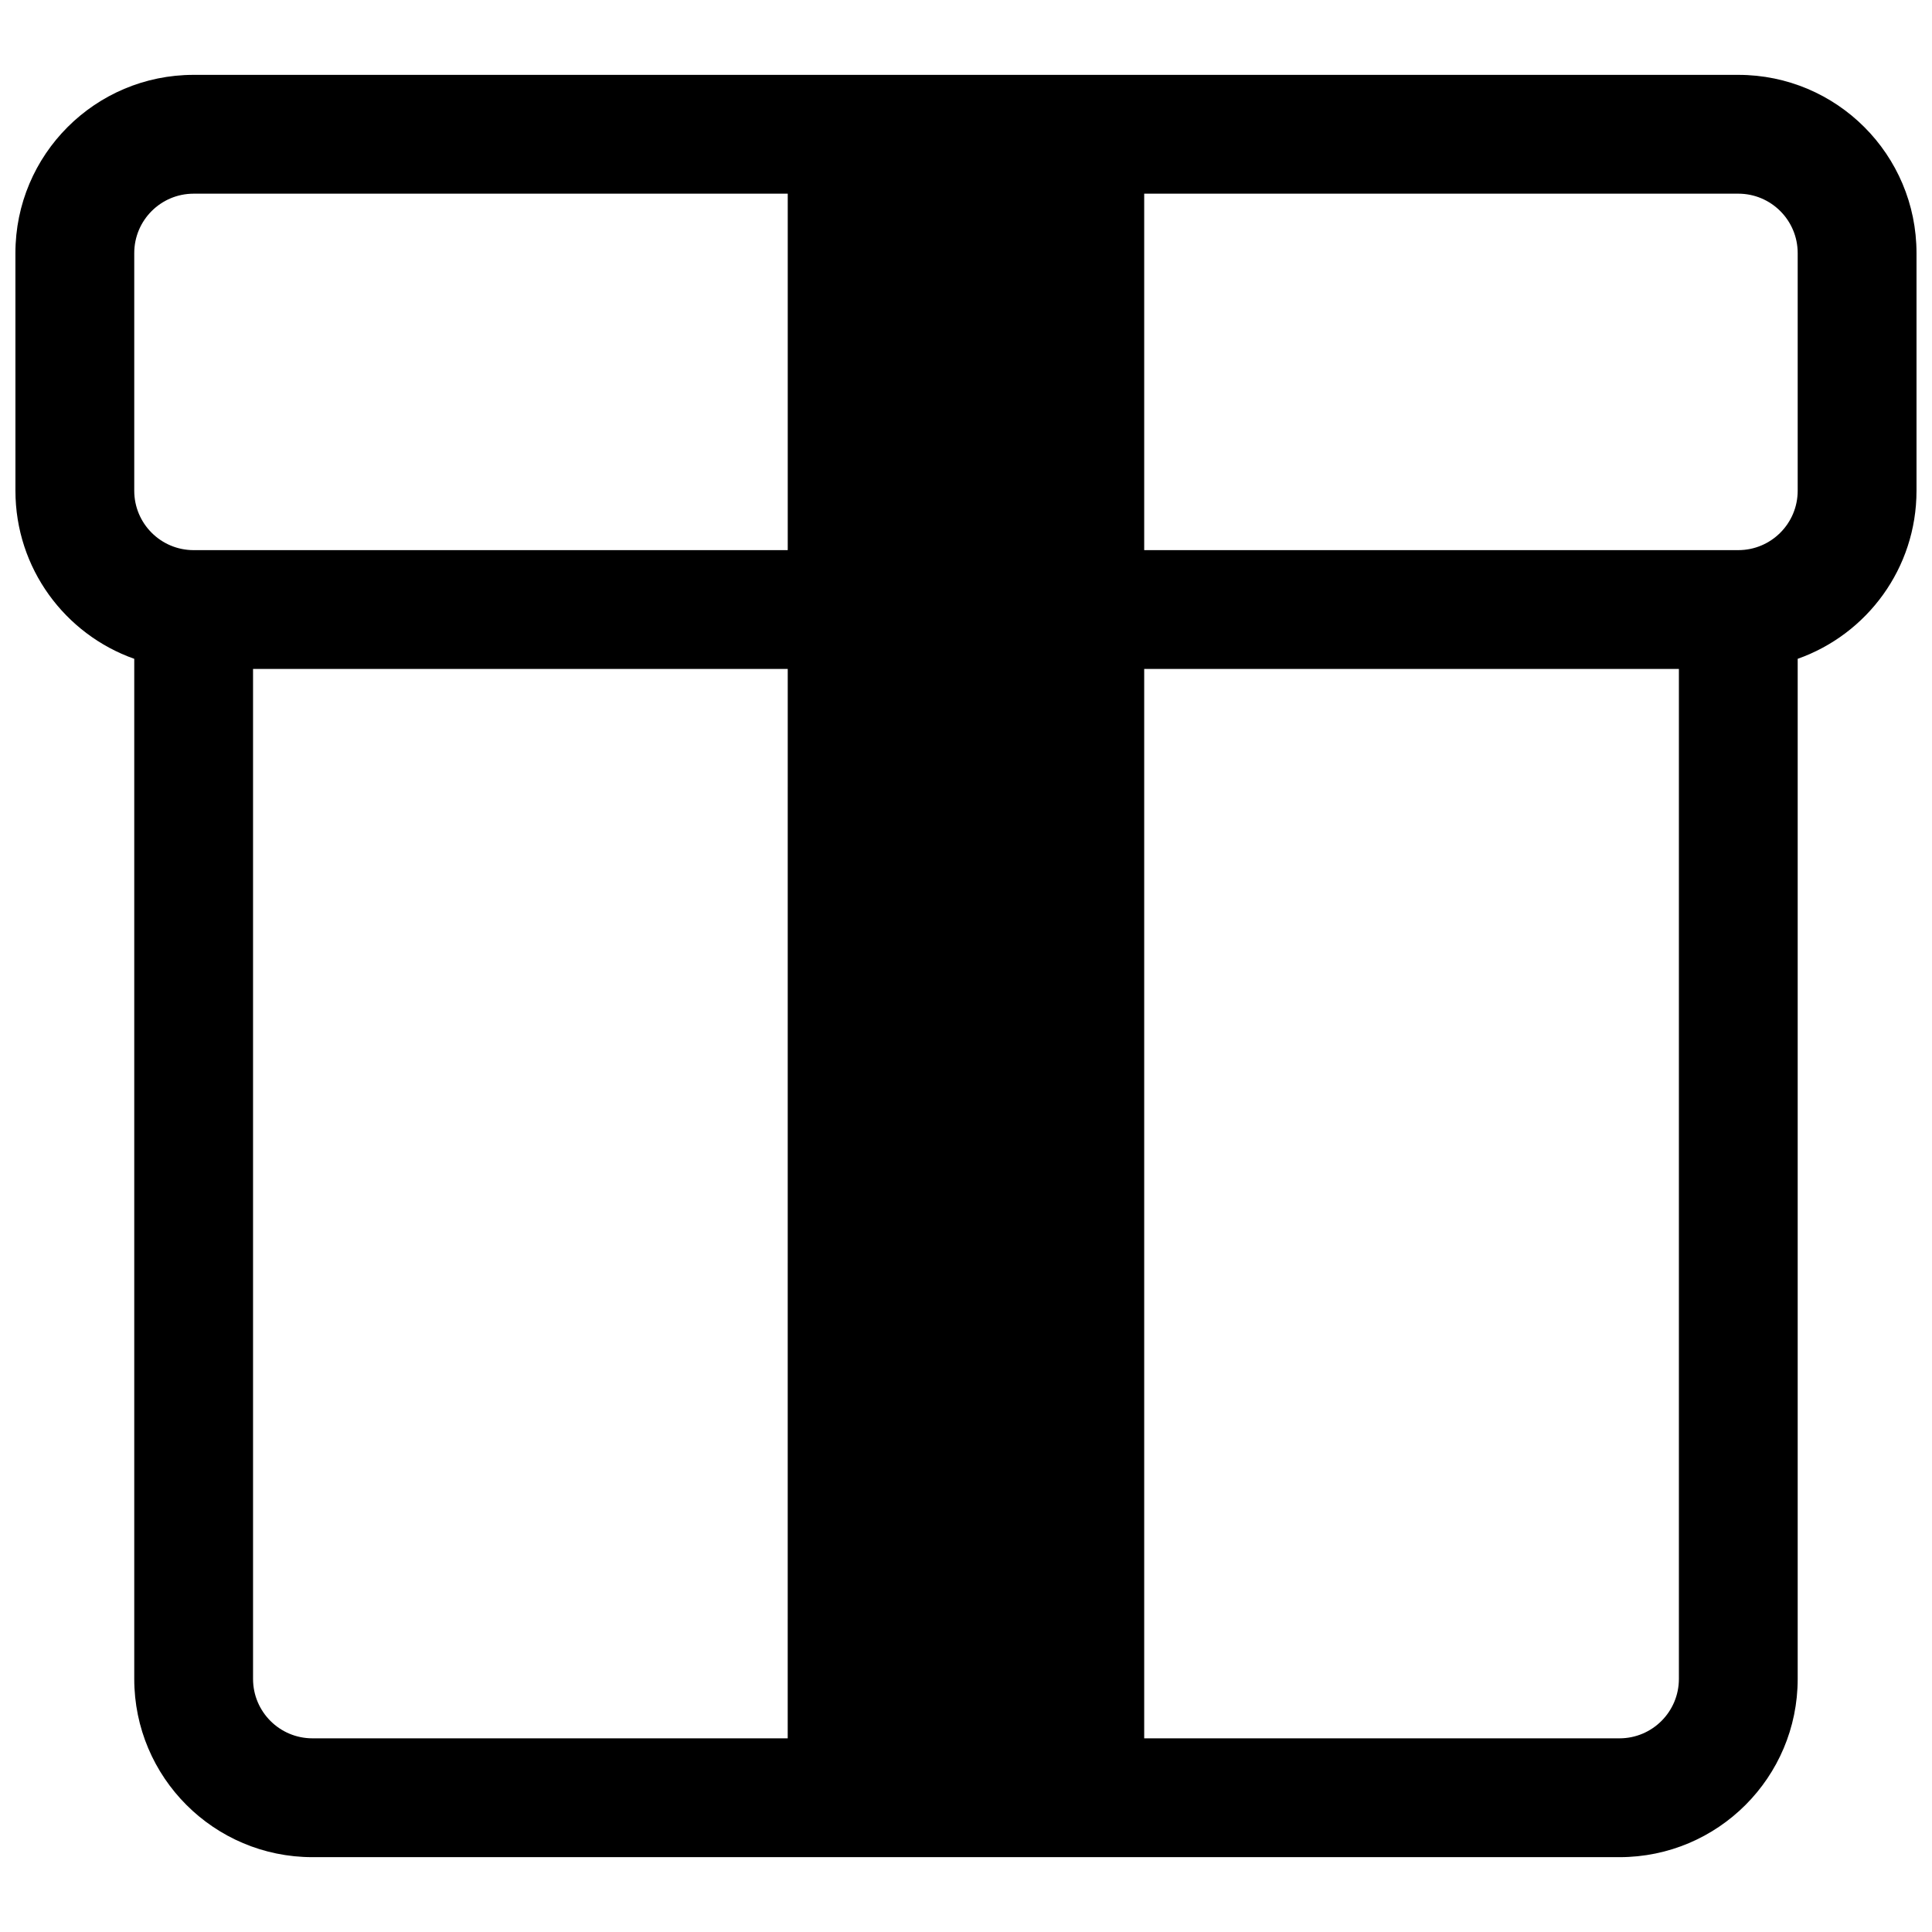 <?xml version="1.0" encoding="UTF-8"?>
<!-- Uploaded to: ICON Repo, www.iconrepo.com, Generator: ICON Repo Mixer Tools -->
<svg width="800px" height="800px" version="1.1" viewBox="144 144 512 512" xmlns="http://www.w3.org/2000/svg">
 <defs>
  <clipPath id="a">
   <path d="m148.09 163h503.81v474h-503.81z"/>
  </clipPath>
 </defs>
 <g clip-path="url(#a)">
  <path d="m148.09 274.05c0 20.566 13.145 38.059 31.488 44.543v270.34c0 26.086 21.145 47.234 47.23 47.234h346.37c26.086 0 47.23-21.148 47.23-47.234v-270.34c18.348-6.484 31.488-23.977 31.488-44.543v-62.977c0-26.086-21.145-47.234-47.23-47.234h-409.35c-26.086 0-47.23 21.148-47.23 47.234zm204.67 15.742h-157.44c-8.695 0-15.742-7.047-15.742-15.742v-62.977c0-8.695 7.047-15.746 15.742-15.746h157.44zm0 31.488h-141.7v267.65c0 8.695 7.047 15.746 15.742 15.746h125.95zm94.465 283.39v-283.39h141.7v267.65c0 8.695-7.047 15.746-15.742 15.746zm0-314.88v-94.465h157.44c8.695 0 15.742 7.051 15.742 15.746v62.977c0 8.695-7.047 15.742-15.742 15.742z" fill-rule="evenodd"/>
 </g>
</svg>